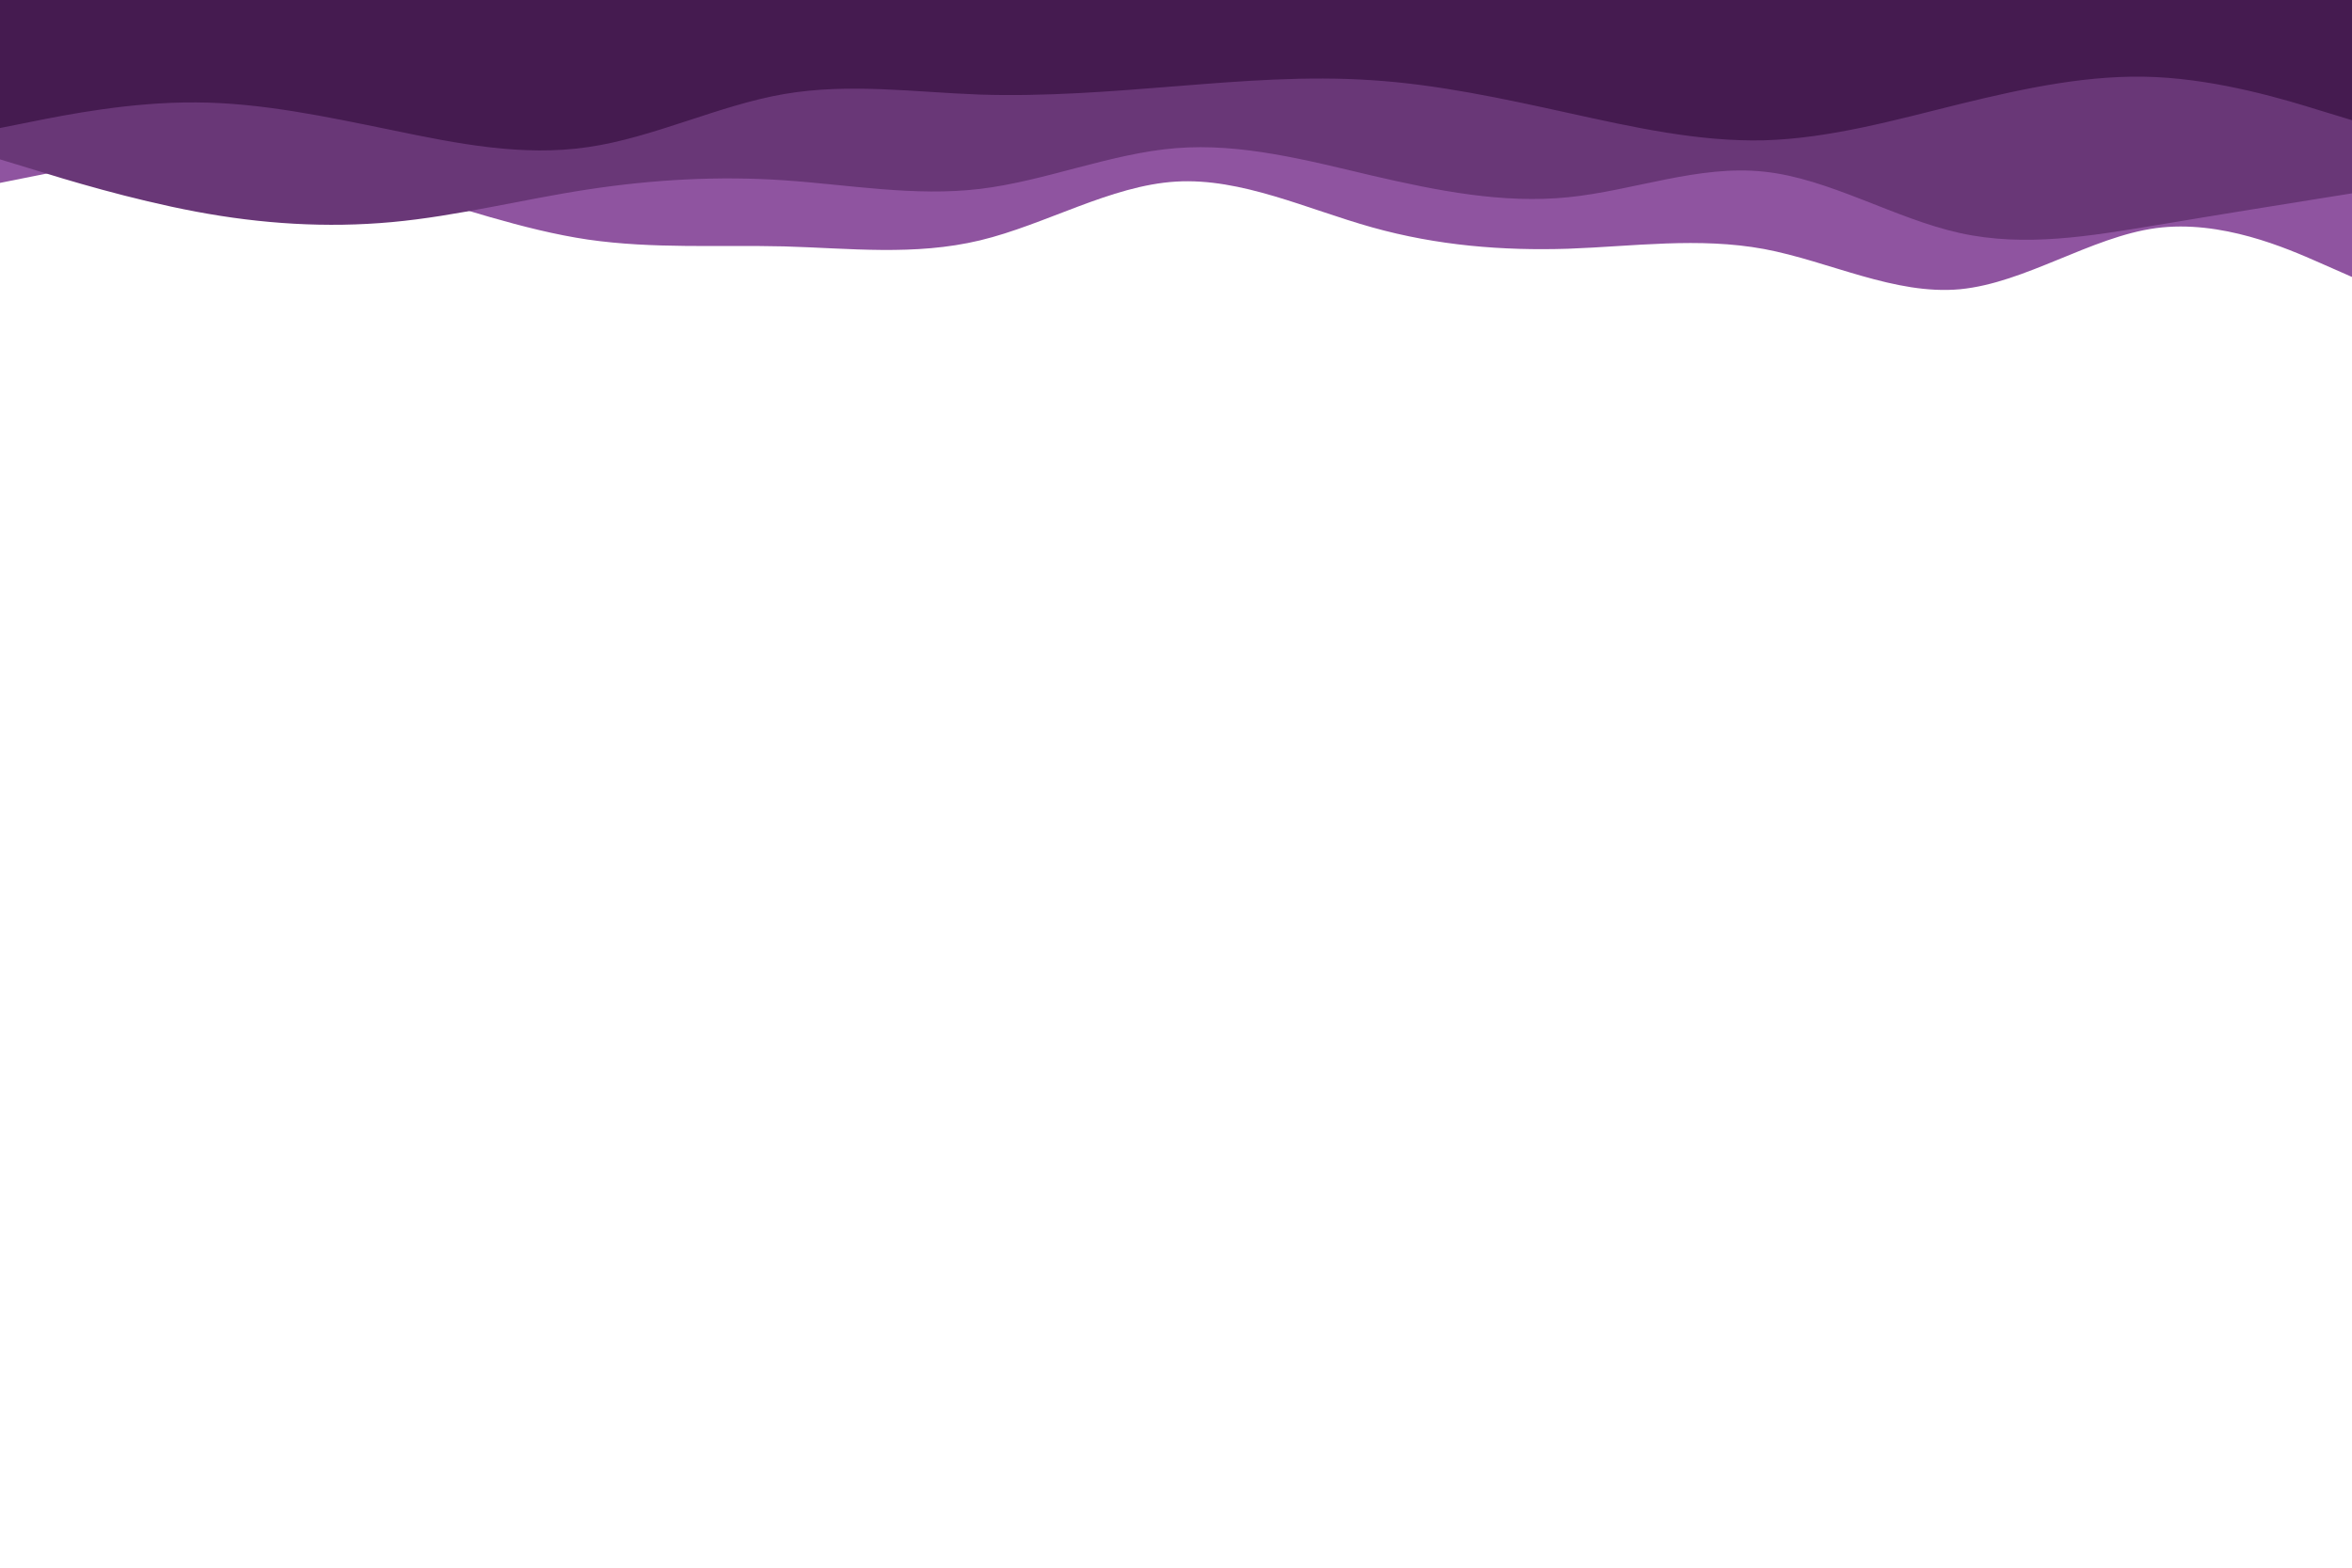 <svg id="visual" viewBox="0 0 900 600" width="900" height="600" xmlns="http://www.w3.org/2000/svg" xmlns:xlink="http://www.w3.org/1999/xlink" version="1.1"><path d="M0 70L12.5 67.5C25 65 50 60 75 60C100 60 125 65 150 72C175 79 200 88 225 91.7C250 95.3 275 93.7 300 94.3C325 95 350 98 375 92C400 86 425 71 450 69.5C475 68 500 80 525 87C550 94 575 96 600 95.2C625 94.3 650 90.7 675 95.3C700 100 725 113 750 110.7C775 108.3 800 90.7 825 87.3C850 84 875 95 887.5 100.5L900 106L900 0L887.5 0C875 0 850 0 825 0C800 0 775 0 750 0C725 0 700 0 675 0C650 0 625 0 600 0C575 0 550 0 525 0C500 0 475 0 450 0C425 0 400 0 375 0C350 0 325 0 300 0C275 0 250 0 225 0C200 0 175 0 150 0C125 0 100 0 75 0C50 0 25 0 12.5 0L0 0Z" fill="#8f54a0"></path><path d="M0 61L12.5 64.8C25 68.7 50 76.3 75 81C100 85.7 125 87.3 150 85C175 82.7 200 76.3 225 72.5C250 68.7 275 67.3 300 69C325 70.7 350 75.3 375 72.3C400 69.3 425 58.7 450 56.7C475 54.7 500 61.3 525 67.2C550 73 575 78 600 75.5C625 73 650 63 675 65.7C700 68.3 725 83.7 750 89.2C775 94.7 800 90.3 825 86.2C850 82 875 78 887.5 76L900 74L900 0L887.5 0C875 0 850 0 825 0C800 0 775 0 750 0C725 0 700 0 675 0C650 0 625 0 600 0C575 0 550 0 525 0C500 0 475 0 450 0C425 0 400 0 375 0C350 0 325 0 300 0C275 0 250 0 225 0C200 0 175 0 150 0C125 0 100 0 75 0C50 0 25 0 12.5 0L0 0Z" fill="#693777"></path><path d="M0 49L12.5 46.5C25 44 50 39 75 39.2C100 39.3 125 44.7 150 49.8C175 55 200 60 225 56.3C250 52.7 275 40.3 300 36C325 31.7 350 35.3 375 36.2C400 37 425 35 450 33C475 31 500 29 525 30.7C550 32.3 575 37.7 600 43.2C625 48.7 650 54.3 675 53.7C700 53 725 46 750 39.8C775 33.7 800 28.3 825 29.5C850 30.7 875 38.3 887.5 42.2L900 46L900 0L887.5 0C875 0 850 0 825 0C800 0 775 0 750 0C725 0 700 0 675 0C650 0 625 0 600 0C575 0 550 0 525 0C500 0 475 0 450 0C425 0 400 0 375 0C350 0 325 0 300 0C275 0 250 0 225 0C200 0 175 0 150 0C125 0 100 0 75 0C50 0 25 0 12.5 0L0 0Z" fill="#451b50"></path></svg>